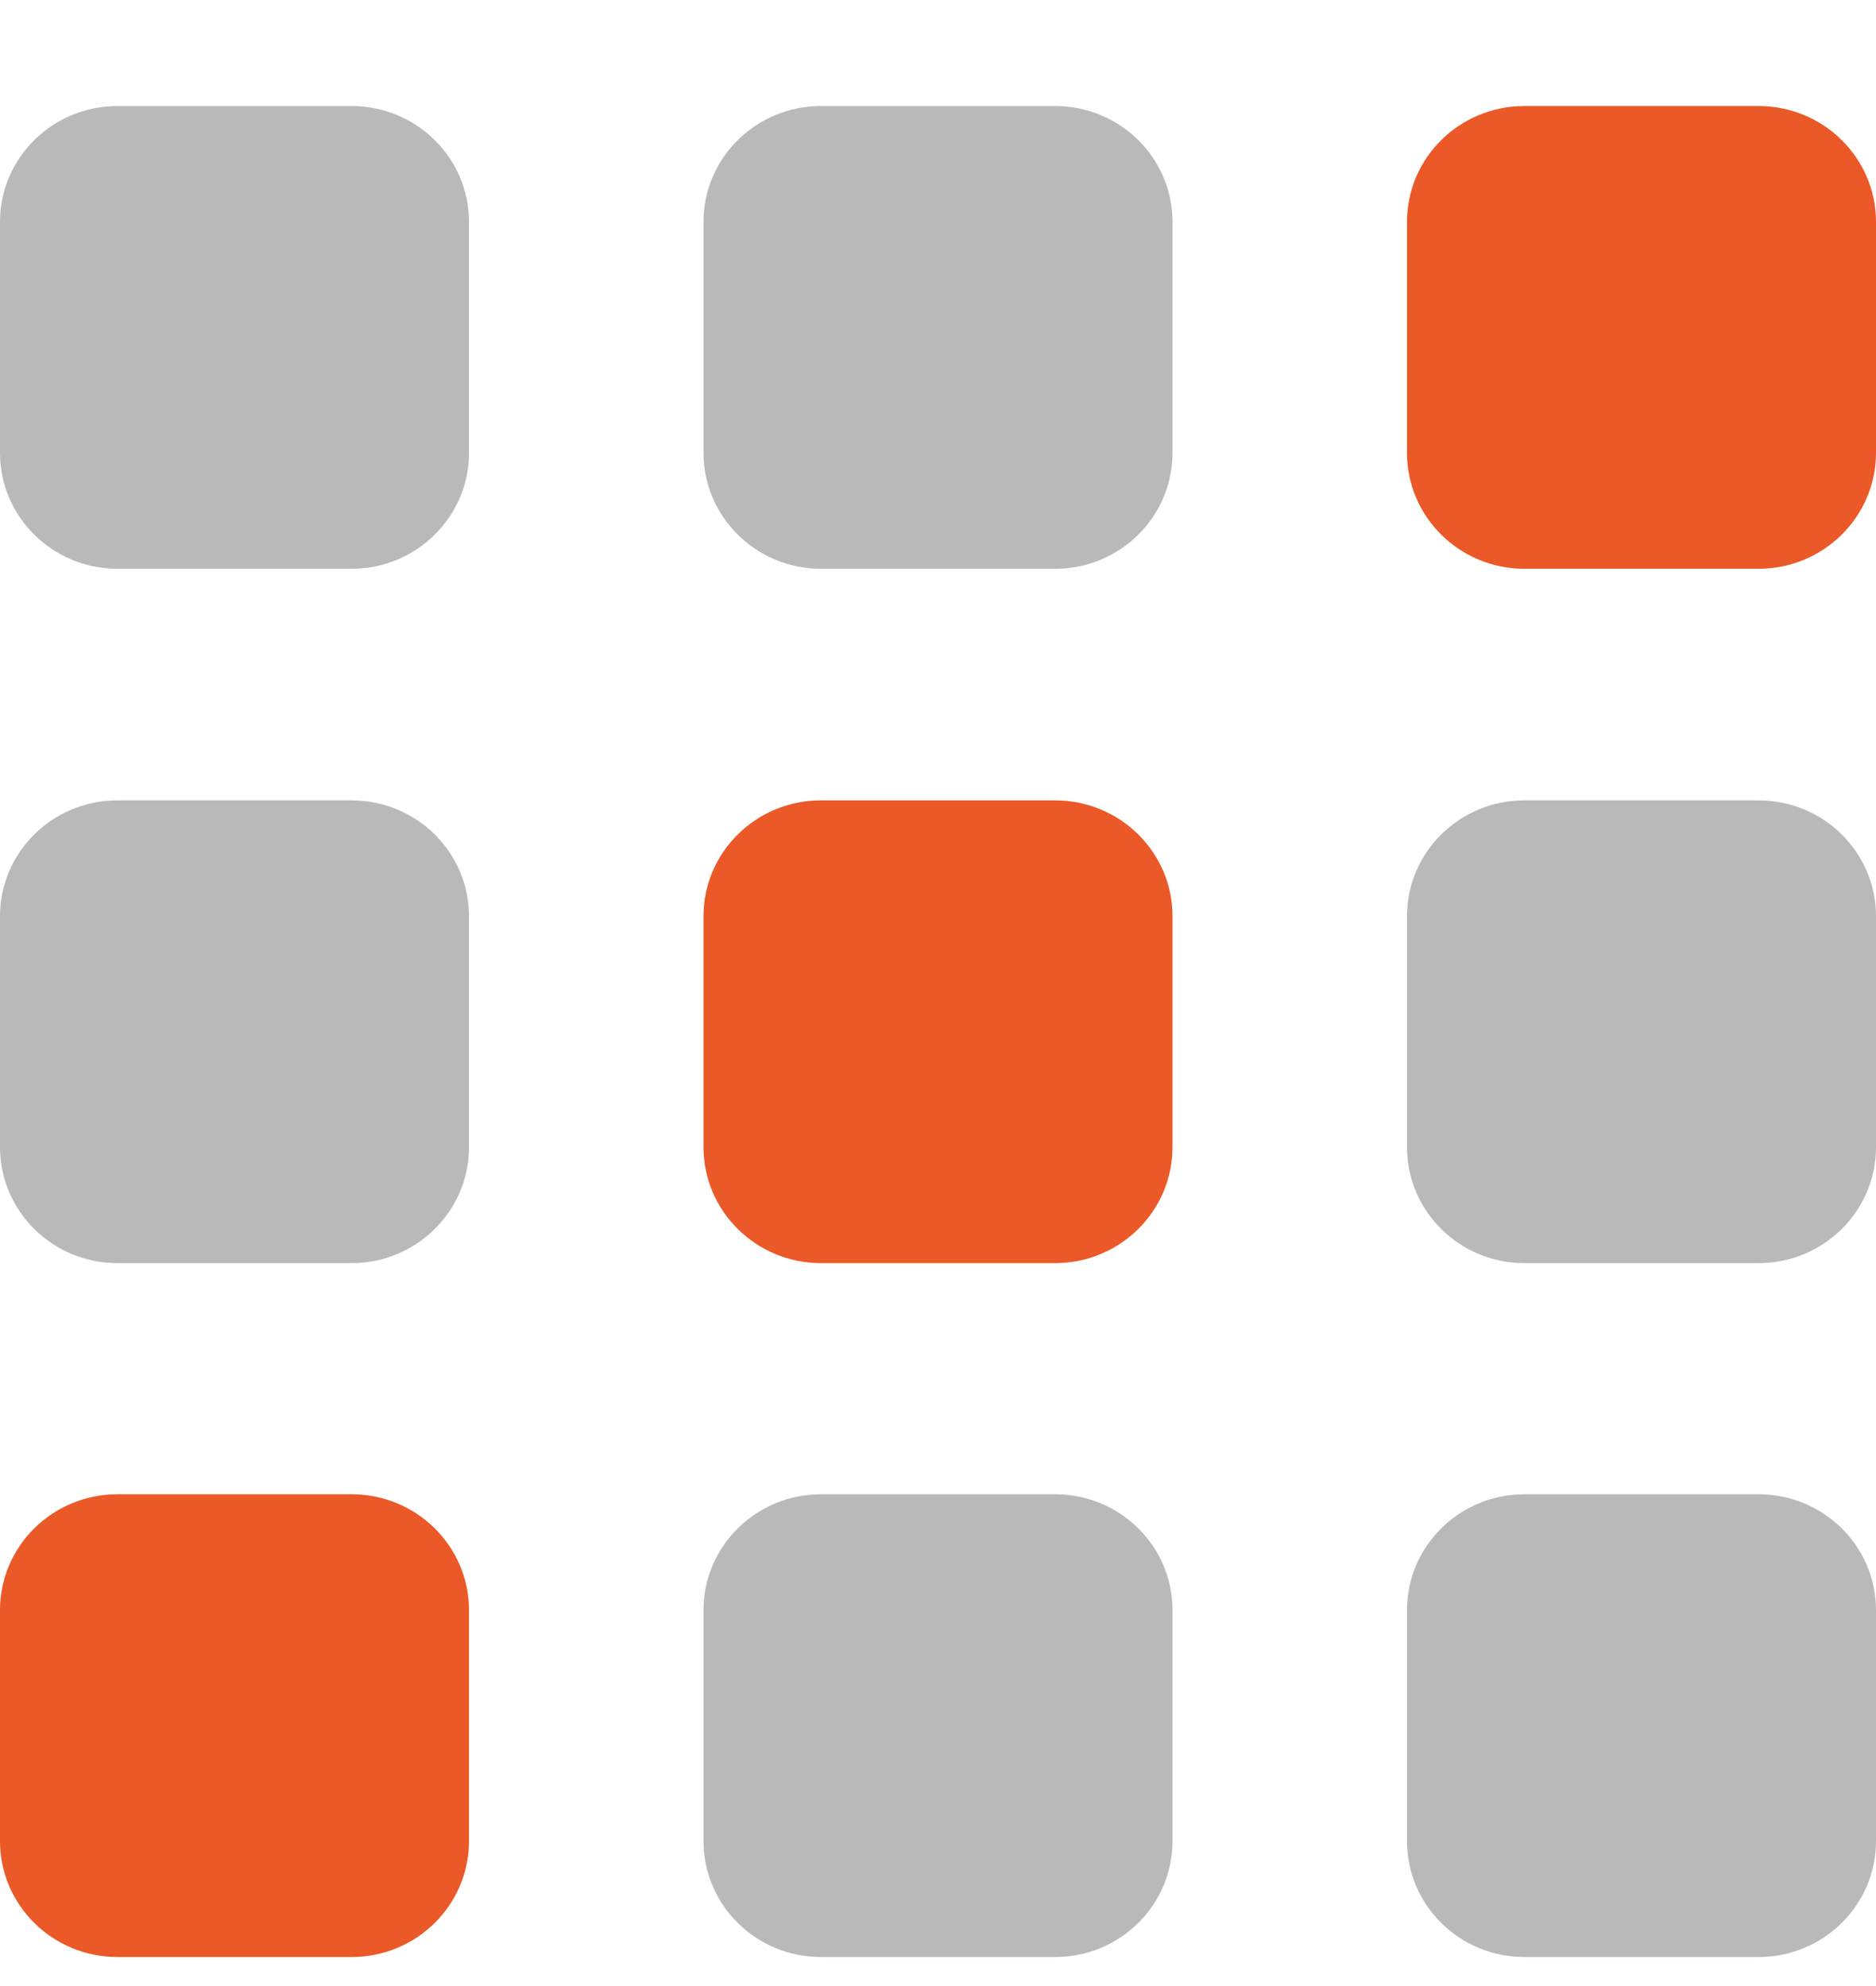 <?xml version="1.0" encoding="UTF-8"?> <svg xmlns="http://www.w3.org/2000/svg" width="17" height="18" viewBox="0 0 17 18" fill="none"> <path d="M15.936 0.961H13.814C13.226 0.961 12.75 1.431 12.75 2.011V4.104C12.75 4.684 13.226 5.155 13.814 5.155H15.936C16.523 5.155 17 4.684 17 4.104V2.011C17 1.431 16.523 0.961 15.936 0.961Z" fill="#EA5927"></path> <path d="M9.561 7.254H7.439C6.852 7.254 6.375 7.724 6.375 8.304V10.397C6.375 10.977 6.852 11.448 7.439 11.448H9.561C10.149 11.448 10.625 10.977 10.625 10.397V8.304C10.625 7.724 10.149 7.254 9.561 7.254Z" fill="#EA5927"></path> <path d="M3.186 13.543H1.064C0.477 13.543 0 14.013 0 14.593V16.686C0 17.267 0.477 17.737 1.064 17.737H3.186C3.773 17.737 4.25 17.267 4.25 16.686V14.593C4.25 14.013 3.773 13.543 3.186 13.543Z" fill="#EA5927"></path> <path d="M9.561 0.961H7.439C6.852 0.961 6.375 1.431 6.375 2.011V4.104C6.375 4.684 6.852 5.155 7.439 5.155H9.561C10.149 5.155 10.625 4.684 10.625 4.104V2.011C10.625 1.431 10.149 0.961 9.561 0.961Z" fill="#B9B9B9"></path> <path d="M3.186 0.961H1.064C0.477 0.961 0 1.431 0 2.011V4.104C0 4.684 0.477 5.155 1.064 5.155H3.186C3.773 5.155 4.25 4.684 4.25 4.104V2.011C4.25 1.431 3.773 0.961 3.186 0.961Z" fill="#B9B9B9"></path> <path d="M15.936 7.254H13.814C13.226 7.254 12.75 7.724 12.75 8.304V10.397C12.75 10.977 13.226 11.448 13.814 11.448H15.936C16.523 11.448 17 10.977 17 10.397V8.304C17 7.724 16.523 7.254 15.936 7.254Z" fill="#B9B9B9"></path> <path d="M9.561 13.543H7.439C6.852 13.543 6.375 14.013 6.375 14.593V16.686C6.375 17.267 6.852 17.737 7.439 17.737H9.561C10.149 17.737 10.625 17.267 10.625 16.686V14.593C10.625 14.013 10.149 13.543 9.561 13.543Z" fill="#B9B9B9"></path> <path d="M15.936 13.543H13.814C13.226 13.543 12.75 14.013 12.75 14.593V16.686C12.75 17.267 13.226 17.737 13.814 17.737H15.936C16.523 17.737 17 17.267 17 16.686V14.593C17 14.013 16.523 13.543 15.936 13.543Z" fill="#B9B9B9"></path> <path d="M3.186 7.254H1.064C0.477 7.254 0 7.724 0 8.304V10.397C0 10.977 0.477 11.448 1.064 11.448H3.186C3.773 11.448 4.25 10.977 4.25 10.397V8.304C4.25 7.724 3.773 7.254 3.186 7.254Z" fill="#B9B9B9"></path> </svg> 